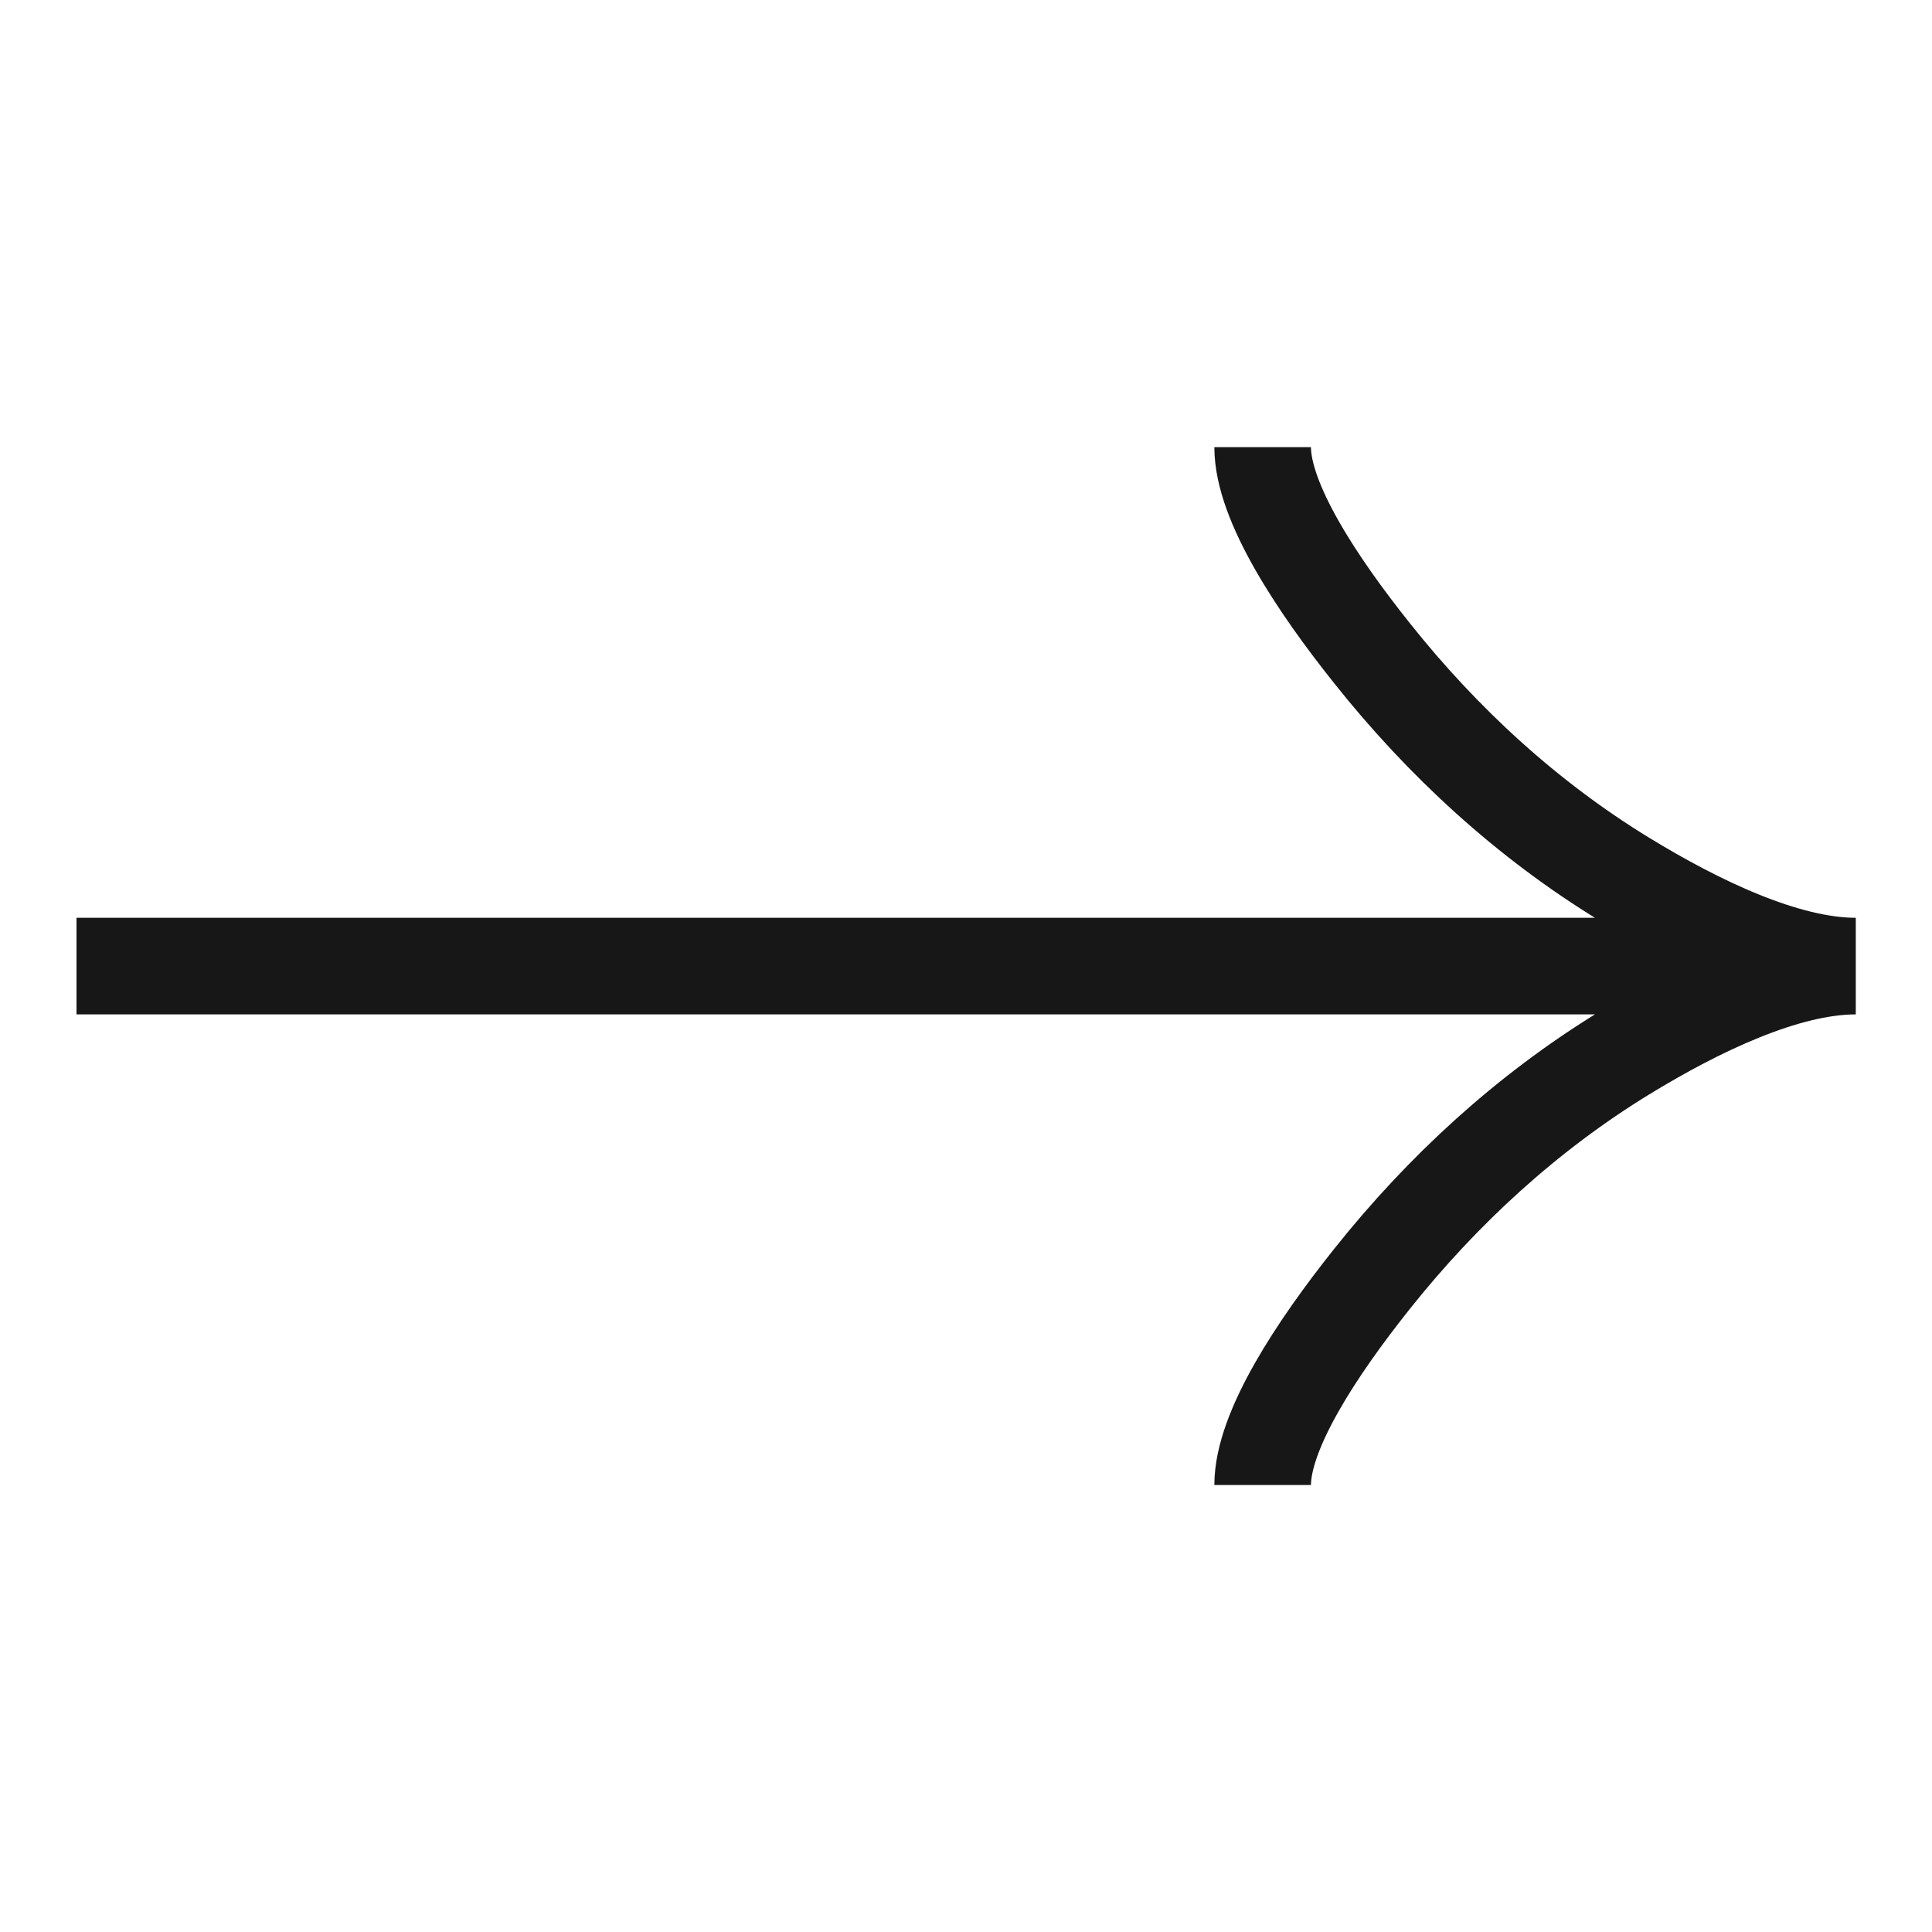 <?xml version="1.0" encoding="UTF-8"?> <svg xmlns="http://www.w3.org/2000/svg" width="20" height="20" viewBox="0 0 20 20" fill="none"><g clip-path="url(#clip0_2004_23)"><path d="M13.071 4.629C13.071 5.198 13.634 6.049 14.203 6.762C14.935 7.683 15.81 8.487 16.813 9.1C17.566 9.56 18.477 10.001 19.211 10.001M19.211 10.001C18.477 10.001 17.565 10.442 16.813 10.902C15.81 11.516 14.935 12.319 14.203 13.239C13.634 13.953 13.071 14.805 13.071 15.373M19.211 10.001H0.792" stroke="#171717"></path></g><defs><clipPath id="clip0_2004_23"><rect width="18.419" height="18.419" fill="white" transform="matrix(-1 0 0 1 19.211 0.791)"></rect></clipPath></defs></svg> 